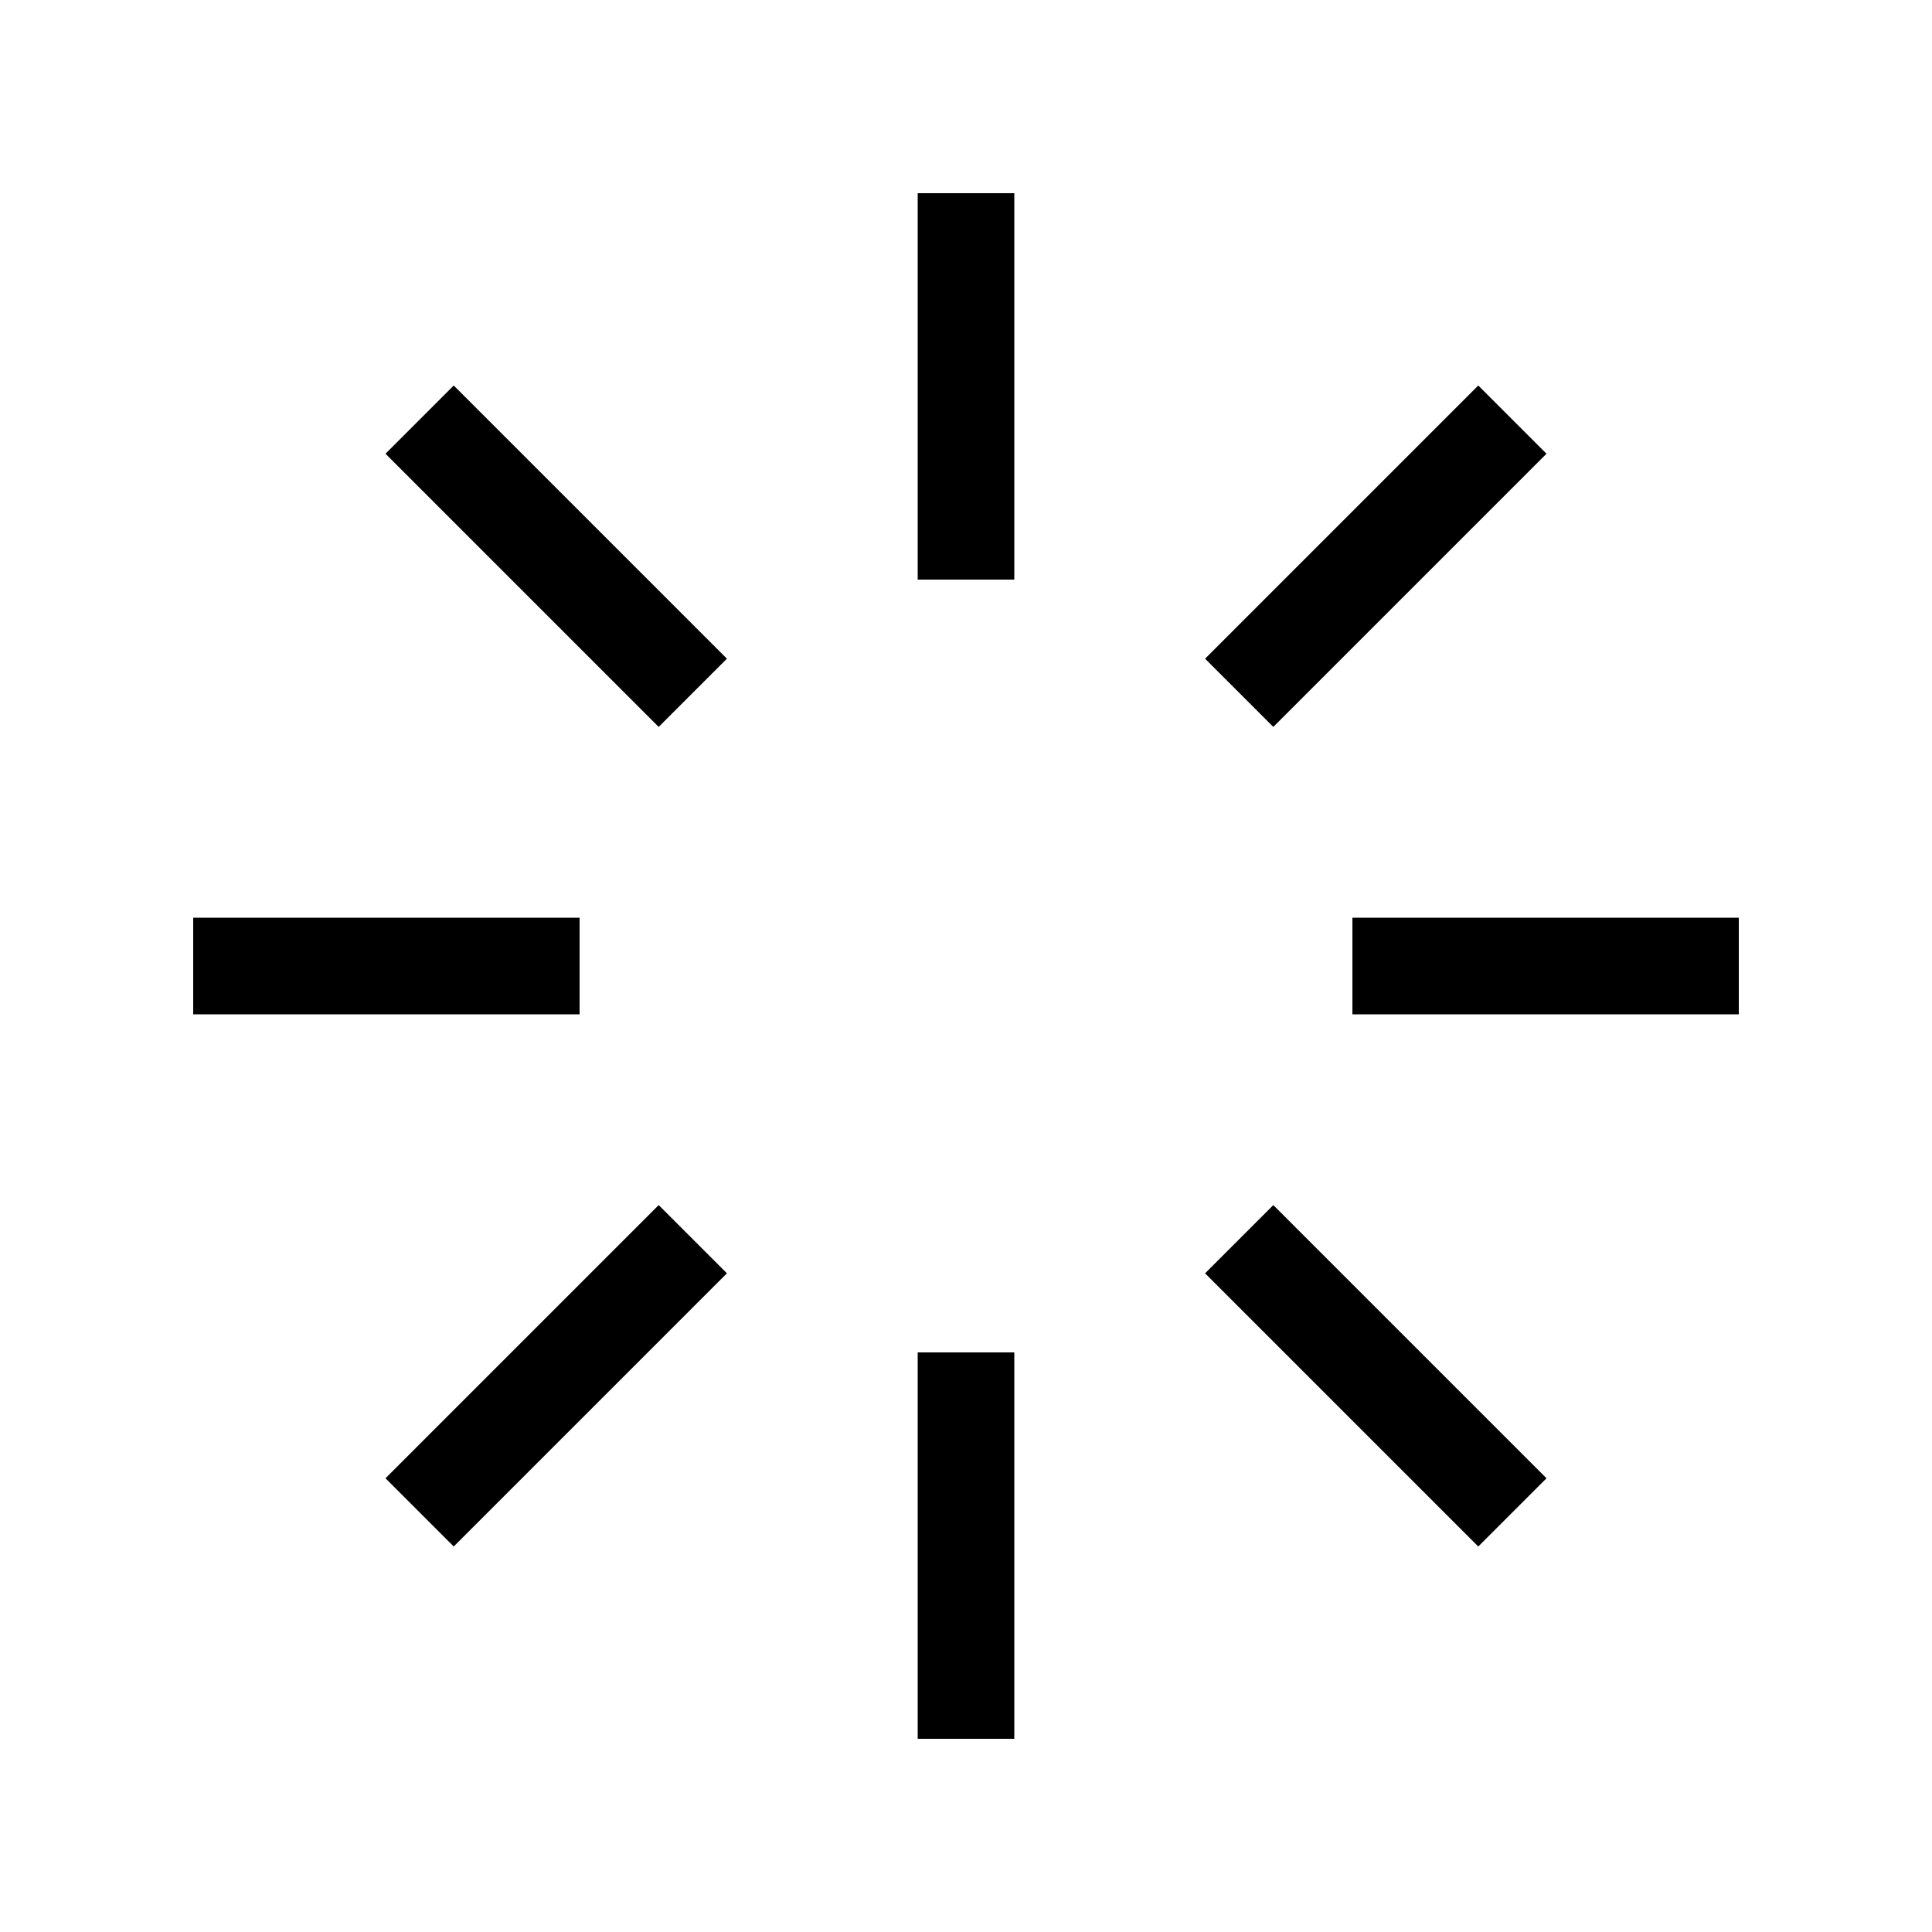 <svg xmlns="http://www.w3.org/2000/svg" viewBox="0 0 640 640"><!--! Font Awesome Pro 7.1.0 by @fontawesome - https://fontawesome.com License - https://fontawesome.com/license (Commercial License) Copyright 2025 Fonticons, Inc. --><path fill="currentColor" d="M336 80L336 192L304 192L304 64L336 64L336 80zM336 464L336 576L304 576L304 448L336 448L336 464zM64 304L192 304L192 336L64 336L64 304zM464 304L576 304L576 336L448 336L448 304L464 304zM512.3 150.3L501 161.6L433.1 229.5L421.8 240.8L399.2 218.2L410.5 206.9L478.4 139L489.7 127.7L512.3 150.3zM229.5 433.1L161.6 501L150.3 512.3L127.7 489.7L139 478.4L206.9 410.5L218.2 399.2L240.8 421.8L229.5 433.1zM150.3 127.7L161.6 139L229.5 206.9L240.8 218.2L218.2 240.8L206.9 229.5L139 161.6L127.7 150.3L150.3 127.7zM433.1 410.5L501 478.4L512.3 489.7L489.7 512.3L478.4 501L410.5 433.1L399.2 421.8L421.8 399.2L433.1 410.5z"/></svg>